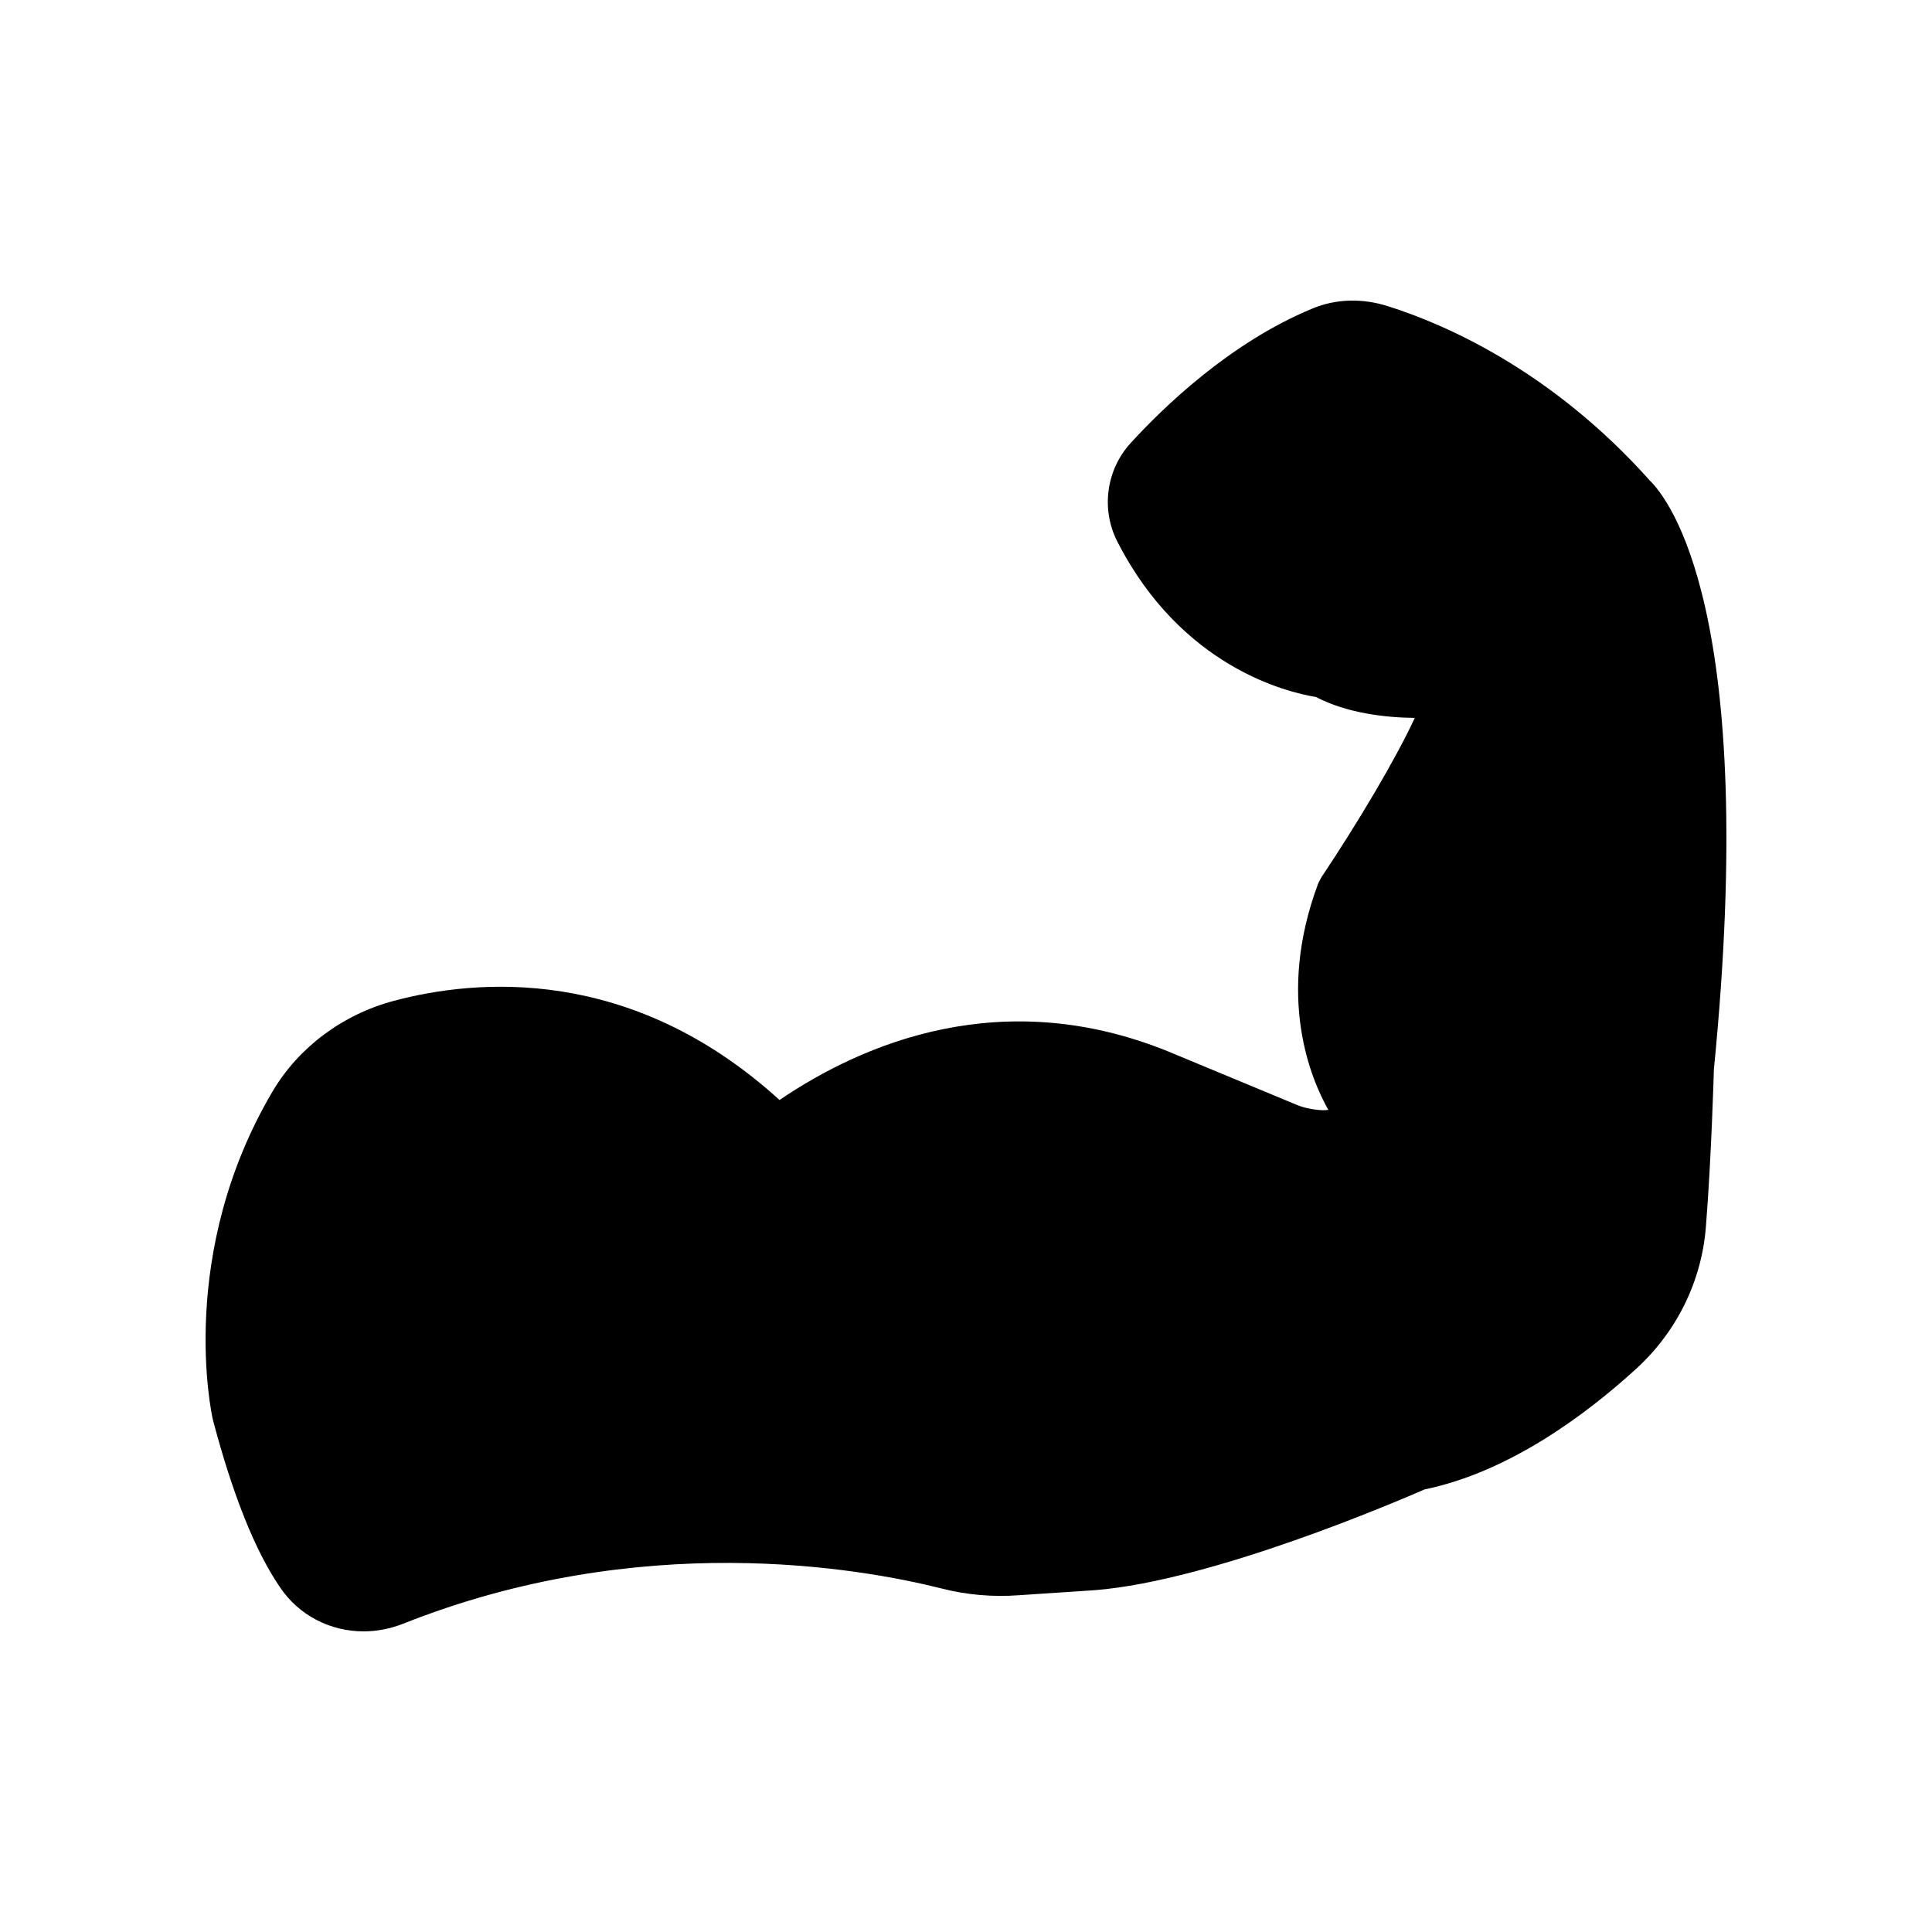<?xml version="1.0" encoding="UTF-8"?>
<!-- Uploaded to: SVG Repo, www.svgrepo.com, Generator: SVG Repo Mixer Tools -->
<svg fill="#000000" width="800px" height="800px" version="1.1" viewBox="144 144 512 512" xmlns="http://www.w3.org/2000/svg">
 <path d="m581.15 271.27c-26.199-29.305-54.578-41.48-69.273-46.098-6.719-2.184-13.855-2.016-20.07 0.59-21.914 9.066-39.633 26.281-48.281 35.77-6.383 7.055-7.809 17.551-3.359 26.113 16.961 33.082 44.84 39.801 52.562 41.062 8.23 4.281 18.305 5.457 26.199 5.543-5.035 10.914-15.195 27.957-24.684 42.148-0.336 0.586-0.672 1.176-0.922 1.762-11.25 30.062-1.848 51.891 2.688 59.953-1.594 0.336-5.289-0.168-7.809-1.09l-34.762-14.441c-43.832-17.719-80.609-2.184-102.86 12.93-39.383-35.855-80.523-32.074-102.19-26.281-13.602 3.609-25.273 12.344-32.16 24.016-25.281 42.824-16.297 84.977-15.793 87.074 5.207 19.734 11.168 34.68 17.719 44.25 5.035 7.559 13.434 11.758 22.164 11.758 3.527 0 7.055-0.672 10.496-2.016 62.891-25.023 120.83-14.863 142.83-9.32 6.633 1.68 13.434 2.266 20.32 1.762l20.238-1.344c31.152-2.519 80.02-23.512 87.328-26.703 22.418-4.617 42.738-19.816 55.922-31.824 10.914-9.906 17.551-23.426 18.641-37.953 1.43-17.969 2.098-41.059 2.098-41.48 12.008-121.25-12.008-151.31-17.047-156.18z"/>
</svg>